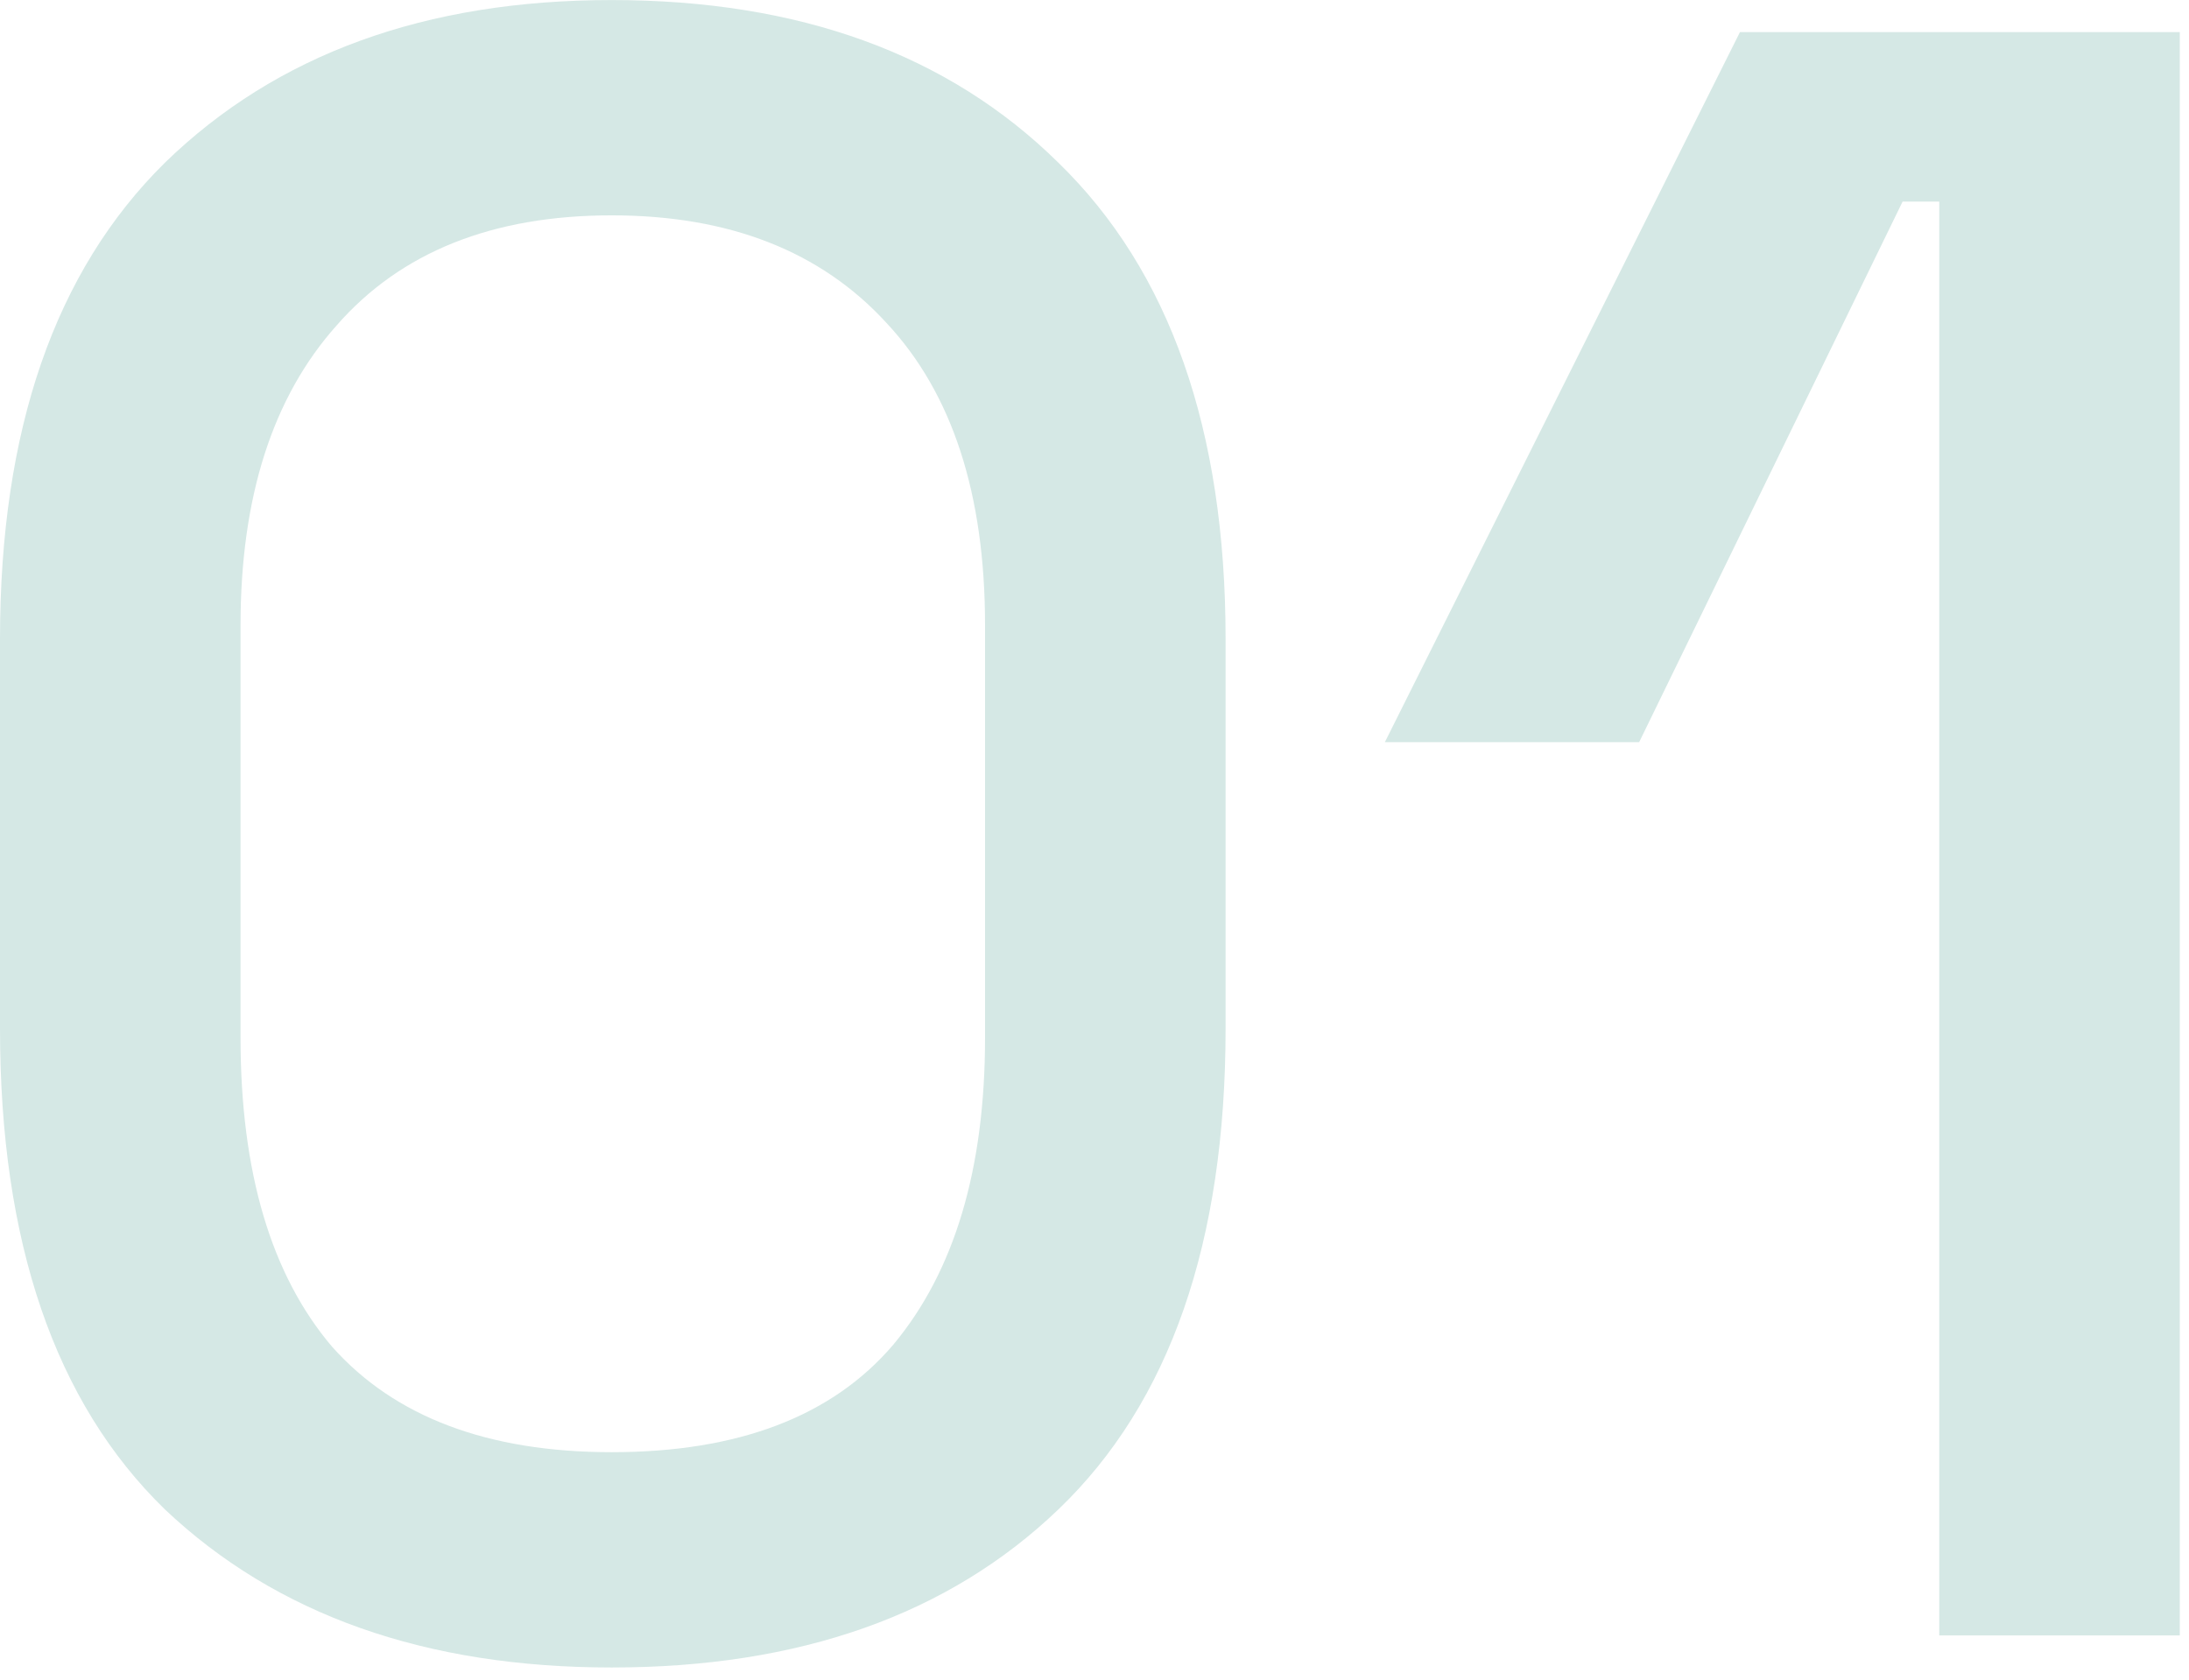 <svg width="86" height="66" viewBox="0 0 86 66" fill="none" xmlns="http://www.w3.org/2000/svg">
<path d="M24.03 65.522C16.71 65.522 10.86 63.452 6.48 59.312C2.16 55.112 -0 48.812 -0 40.412V25.112C-0 16.892 2.16 10.652 6.48 6.392C10.86 2.132 16.71 0.002 24.03 0.002C31.41 0.002 37.26 2.132 41.58 6.392C45.96 10.652 48.15 16.892 48.15 25.112V40.412C48.15 48.812 45.96 55.112 41.58 59.312C37.26 63.452 31.41 65.522 24.03 65.522ZM24.03 57.062C29.01 57.062 32.7 55.652 35.1 52.832C37.5 49.952 38.7 45.932 38.7 40.772V24.572C38.7 19.412 37.41 15.452 34.83 12.692C32.25 9.872 28.65 8.462 24.03 8.462C19.35 8.462 15.75 9.902 13.23 12.782C10.71 15.602 9.45 19.532 9.45 24.572V40.772C9.45 46.052 10.65 50.102 13.05 52.922C15.51 55.682 19.17 57.062 24.03 57.062ZM76.188 64.262V7.922H74.748L64.398 29.162H54.408L68.358 1.262H85.638V64.262H76.188Z" fill="url(#paint0_linear_2759_146)"/>
<defs>
<linearGradient id="paint0_linear_2759_146" x1="51.55" y1="-12.941" x2="51.55" y2="67.496" gradientUnits="userSpaceOnUse">
<stop offset="0.402" stop-color="#D5E8E5"/>
</linearGradient>
</defs>
</svg>
